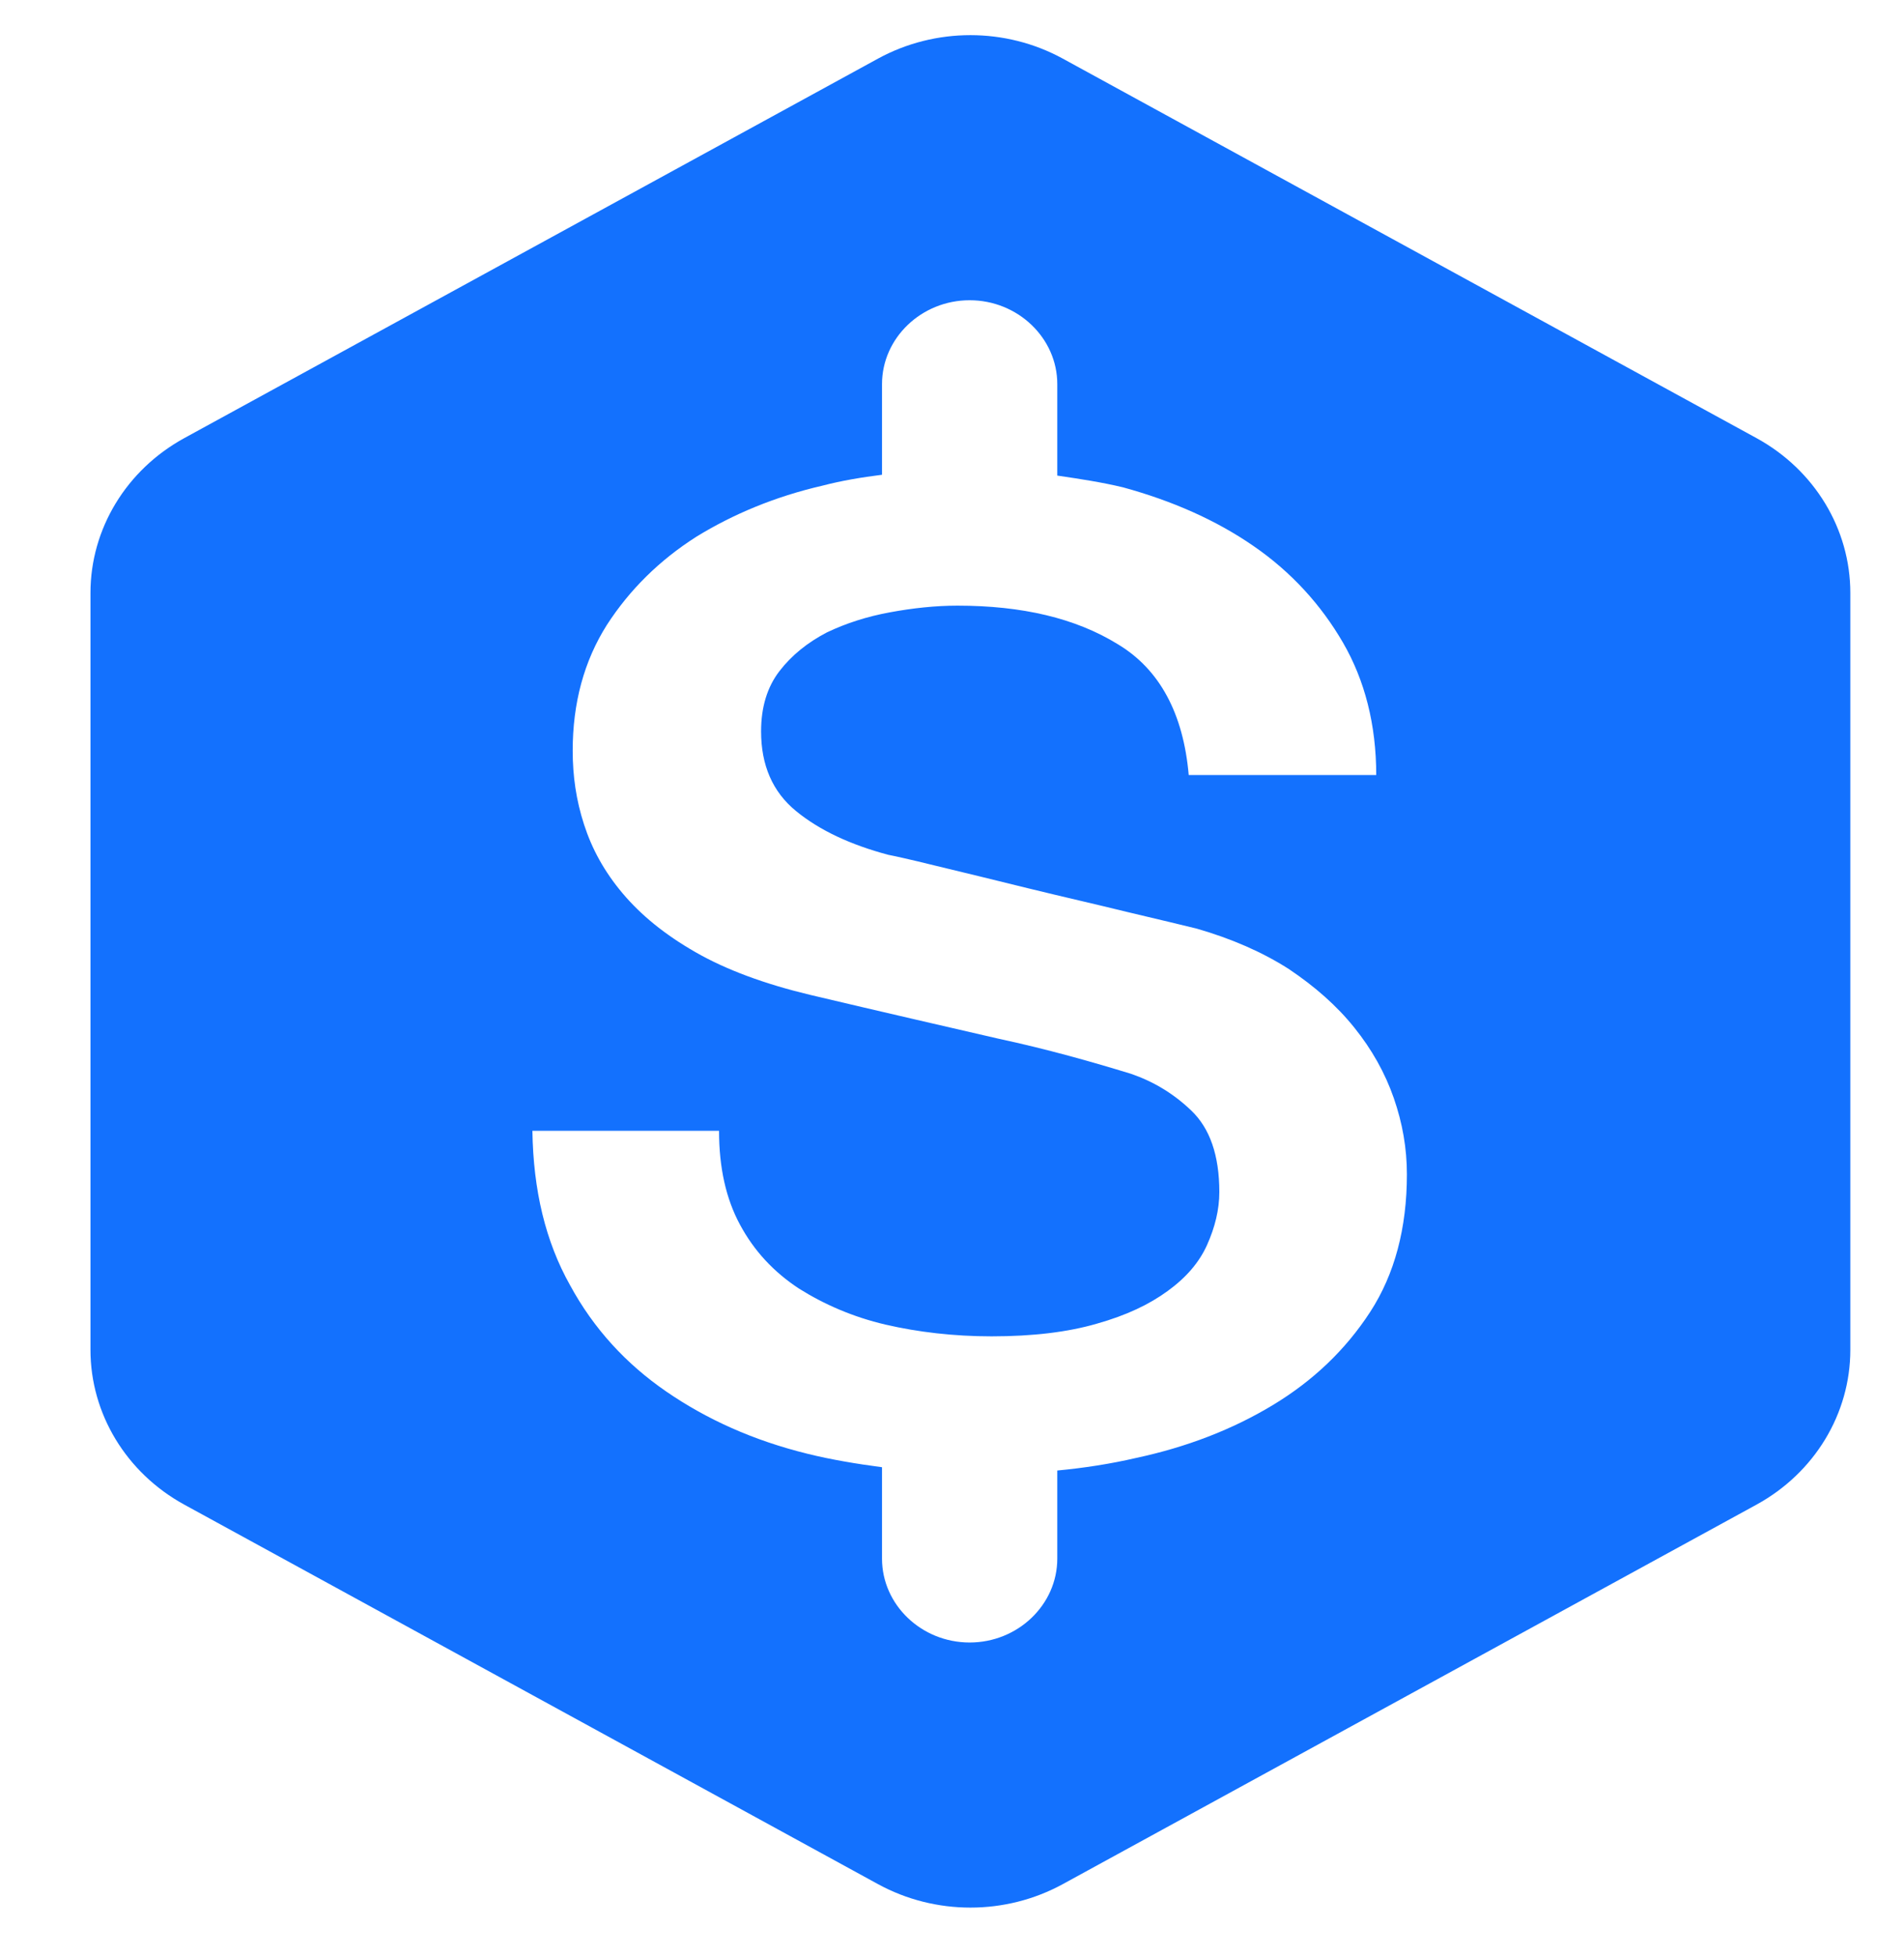 <svg width="37" height="38" viewBox="0 0 37 38" fill="none" xmlns="http://www.w3.org/2000/svg">
<path d="M17.062 1.139C18.175 0.531 19.541 0.531 20.653 1.139L34.134 8.513C35.261 9.13 35.957 10.278 35.957 11.521V26.228C35.957 27.471 35.261 28.619 34.134 29.236L20.653 36.61C19.541 37.218 18.175 37.218 17.062 36.61L3.581 29.236C2.454 28.619 1.758 27.471 1.758 26.228V11.521C1.758 10.278 2.454 9.13 3.581 8.513L17.062 1.139ZM18.843 5.834C17.906 5.834 17.14 6.568 17.14 7.464V9.225C16.748 9.274 16.356 9.339 15.981 9.437C15.062 9.649 14.244 9.991 13.529 10.431C12.814 10.887 12.236 11.458 11.793 12.143C11.35 12.844 11.129 13.658 11.129 14.587C11.129 15.076 11.196 15.549 11.35 16.022C11.503 16.494 11.742 16.935 12.1 17.359C12.457 17.782 12.917 18.158 13.513 18.5C14.109 18.843 14.858 19.119 15.743 19.331C17.191 19.674 18.4 19.951 19.388 20.179C20.375 20.391 21.226 20.635 21.976 20.864C22.401 21.01 22.794 21.238 23.151 21.58C23.509 21.923 23.695 22.445 23.695 23.162C23.695 23.505 23.61 23.847 23.457 24.189C23.304 24.531 23.049 24.825 22.691 25.085C22.334 25.346 21.89 25.558 21.311 25.721C20.75 25.884 20.069 25.966 19.269 25.966C18.536 25.966 17.838 25.884 17.208 25.738C16.578 25.591 16.016 25.346 15.523 25.036C15.029 24.71 14.653 24.303 14.381 23.798C14.108 23.293 13.973 22.689 13.973 21.972H10.346C10.363 23.129 10.601 24.123 11.077 24.971C11.537 25.819 12.168 26.503 12.951 27.041C13.735 27.579 14.637 27.988 15.692 28.248C16.152 28.362 16.646 28.444 17.14 28.509V30.285C17.14 31.182 17.906 31.915 18.843 31.915C19.779 31.915 20.546 31.182 20.546 30.285V28.573C21.057 28.525 21.584 28.444 22.078 28.329C23.066 28.117 23.951 27.775 24.734 27.302C25.518 26.829 26.148 26.227 26.625 25.494C27.102 24.76 27.34 23.863 27.34 22.82C27.34 22.314 27.255 21.825 27.085 21.336C26.915 20.847 26.659 20.391 26.318 19.967C25.978 19.543 25.552 19.168 25.041 18.826C24.53 18.5 23.934 18.239 23.253 18.043C22.98 17.978 22.521 17.864 21.891 17.717C21.295 17.57 20.647 17.424 19.983 17.261C19.319 17.098 18.724 16.951 18.179 16.821C17.651 16.69 17.344 16.625 17.259 16.609C16.527 16.413 15.93 16.136 15.471 15.761C15.011 15.386 14.79 14.864 14.79 14.212C14.79 13.74 14.909 13.349 15.148 13.039C15.386 12.73 15.693 12.485 16.067 12.289C16.442 12.11 16.85 11.979 17.293 11.898C17.736 11.816 18.179 11.768 18.605 11.768C19.864 11.768 20.903 12.012 21.721 12.517C22.538 13.006 22.997 13.87 23.1 15.06H26.744C26.744 14.082 26.522 13.218 26.097 12.485C25.671 11.751 25.093 11.115 24.36 10.61C23.628 10.104 22.776 9.73 21.822 9.469C21.414 9.371 20.988 9.306 20.546 9.241V7.464C20.546 6.568 19.779 5.834 18.843 5.834Z" fill="#1371FE"/>
</svg>
